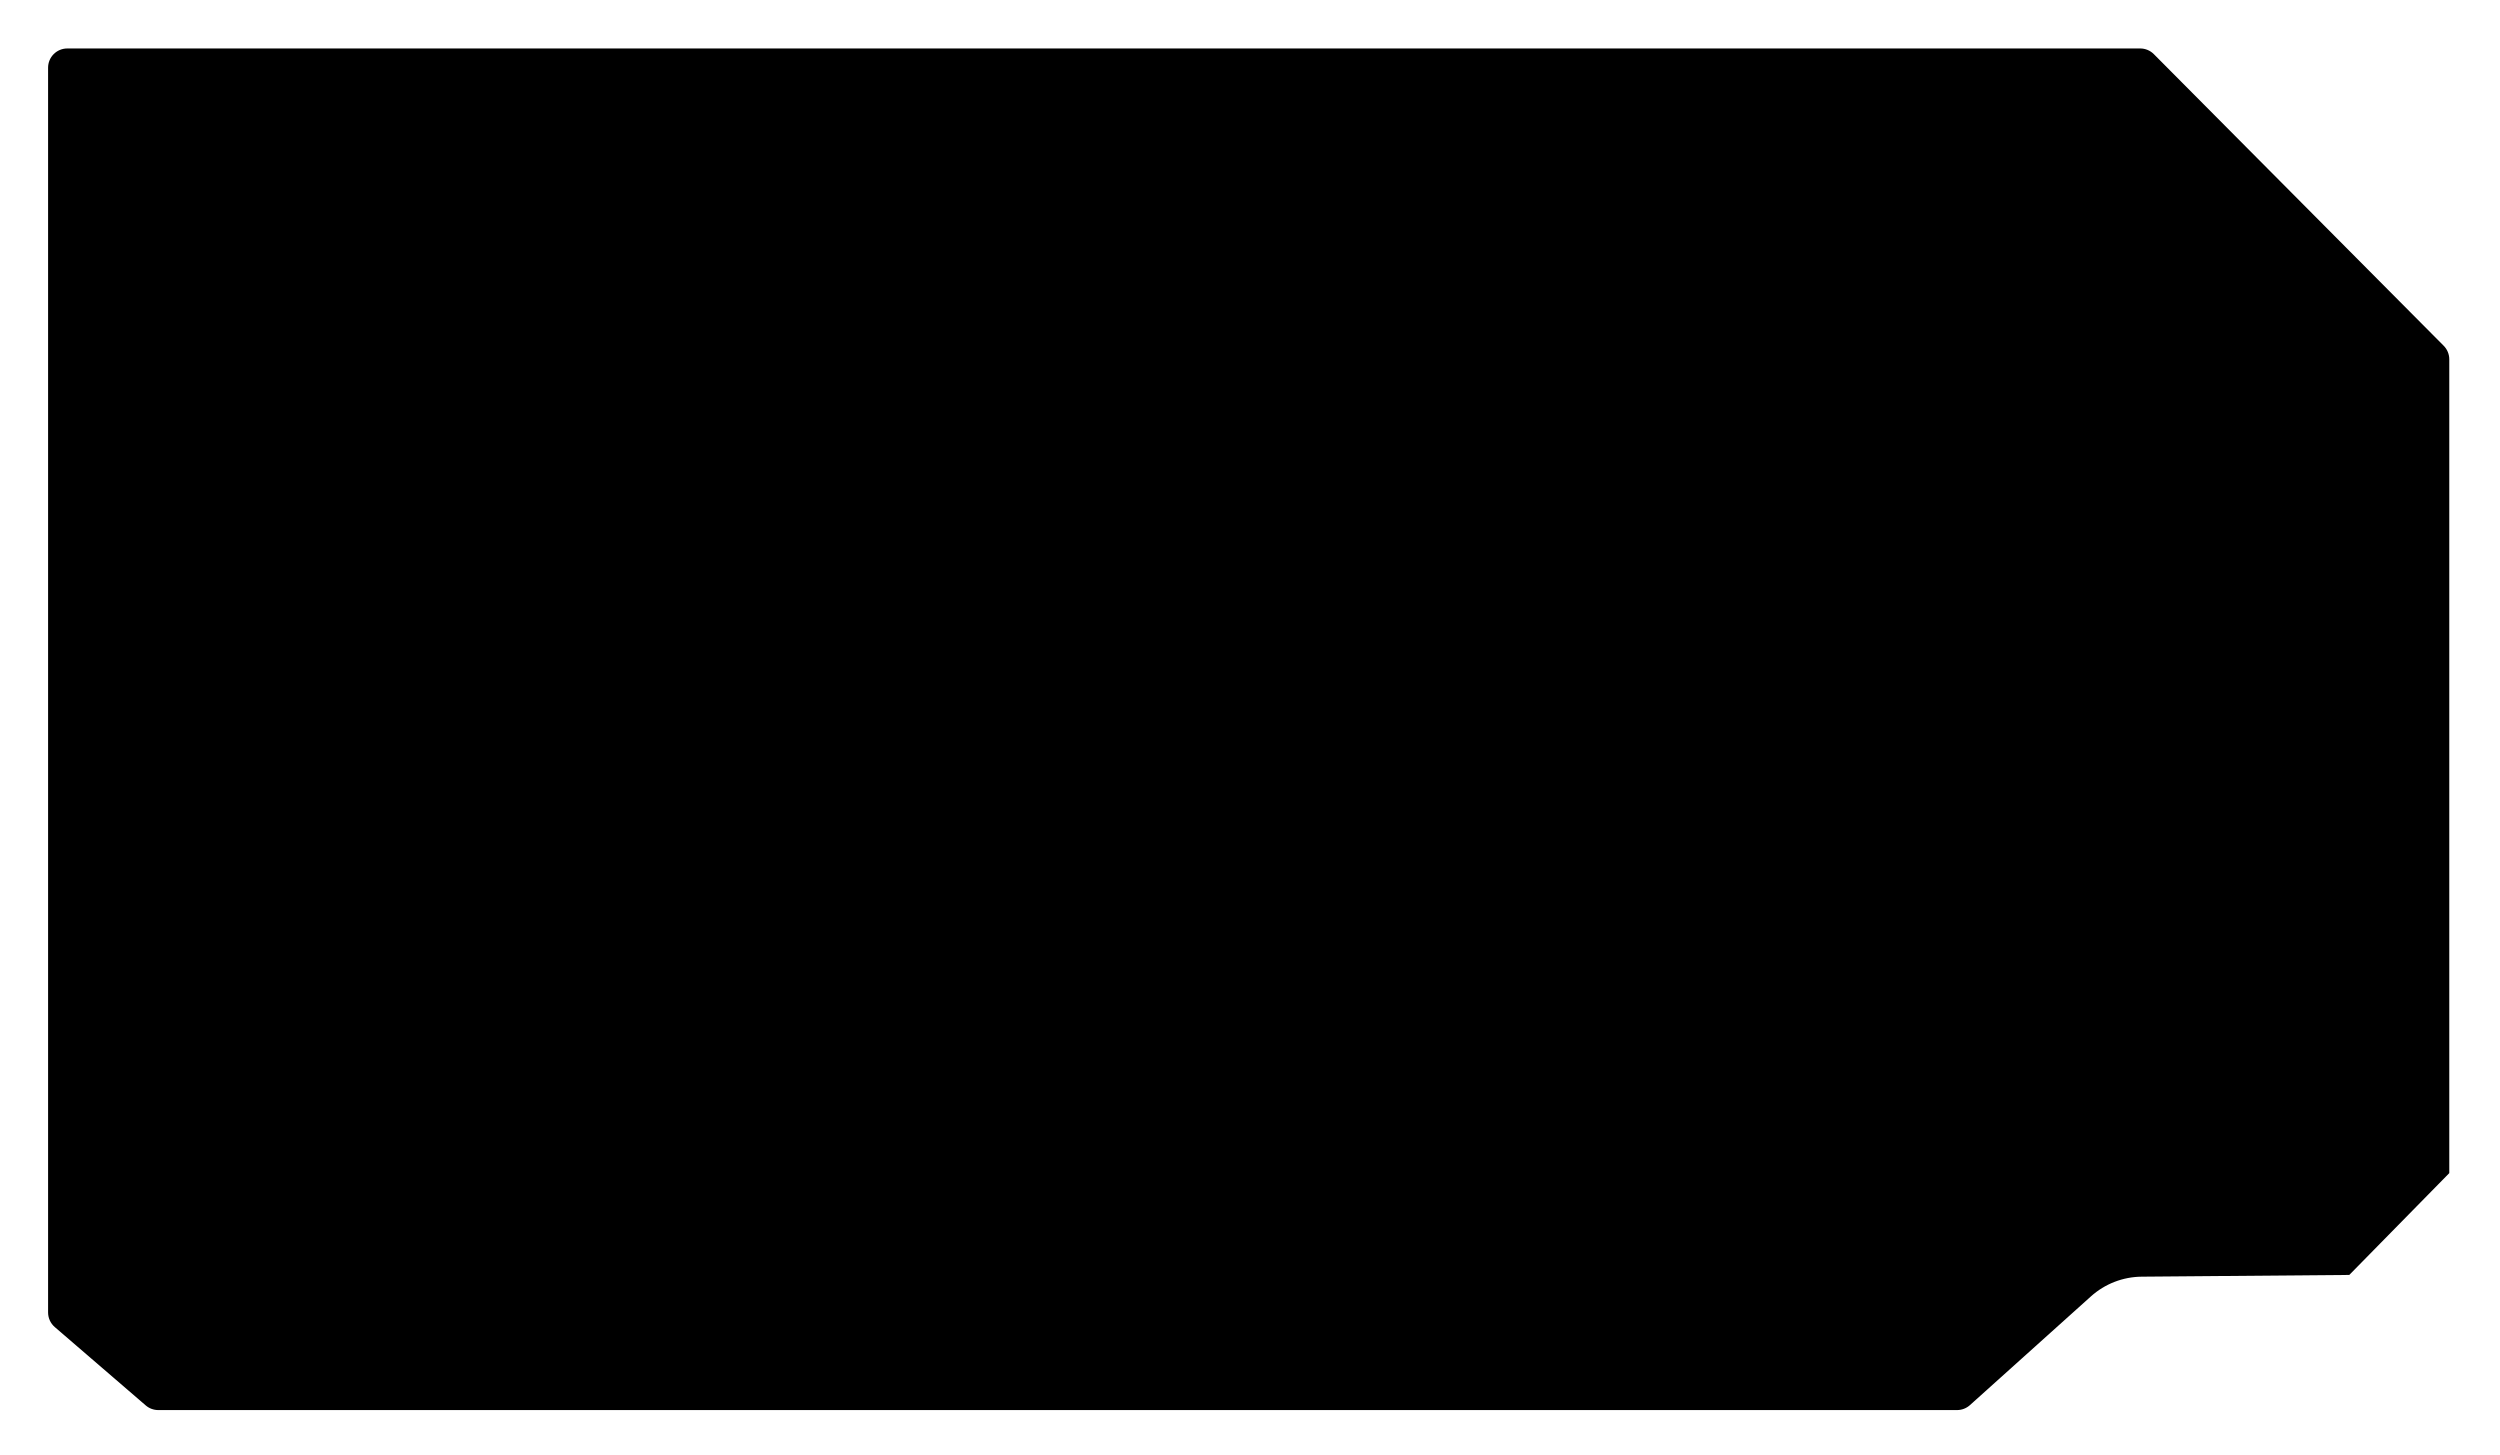 <svg clip-rule="evenodd" fill-rule="evenodd" stroke-linejoin="round" stroke-miterlimit="2"
	viewBox="0 0 390 227" xmlns="http://www.w3.org/2000/svg">
	<path
		d="m382.088 183.005-15.599 15.885-32.383.271c-2.926.024-5.743 1.118-7.92 3.073l-18.883 16.969c-.551.494-1.266.768-2.006.768h-280.605c-.719 0-1.414-.258-1.959-.727 0 0-14.19-12.224-14.19-12.224-.661-.571-1.042-1.401-1.042-2.274v-194.186c0-1.657 1.343-3 3-3h323.37c.799 0 1.564.318 2.127.885l45.218 45.494c.559.562.872 1.322.872 2.115z"
		fill="#000" fill-rule="nonzero" />
</svg>